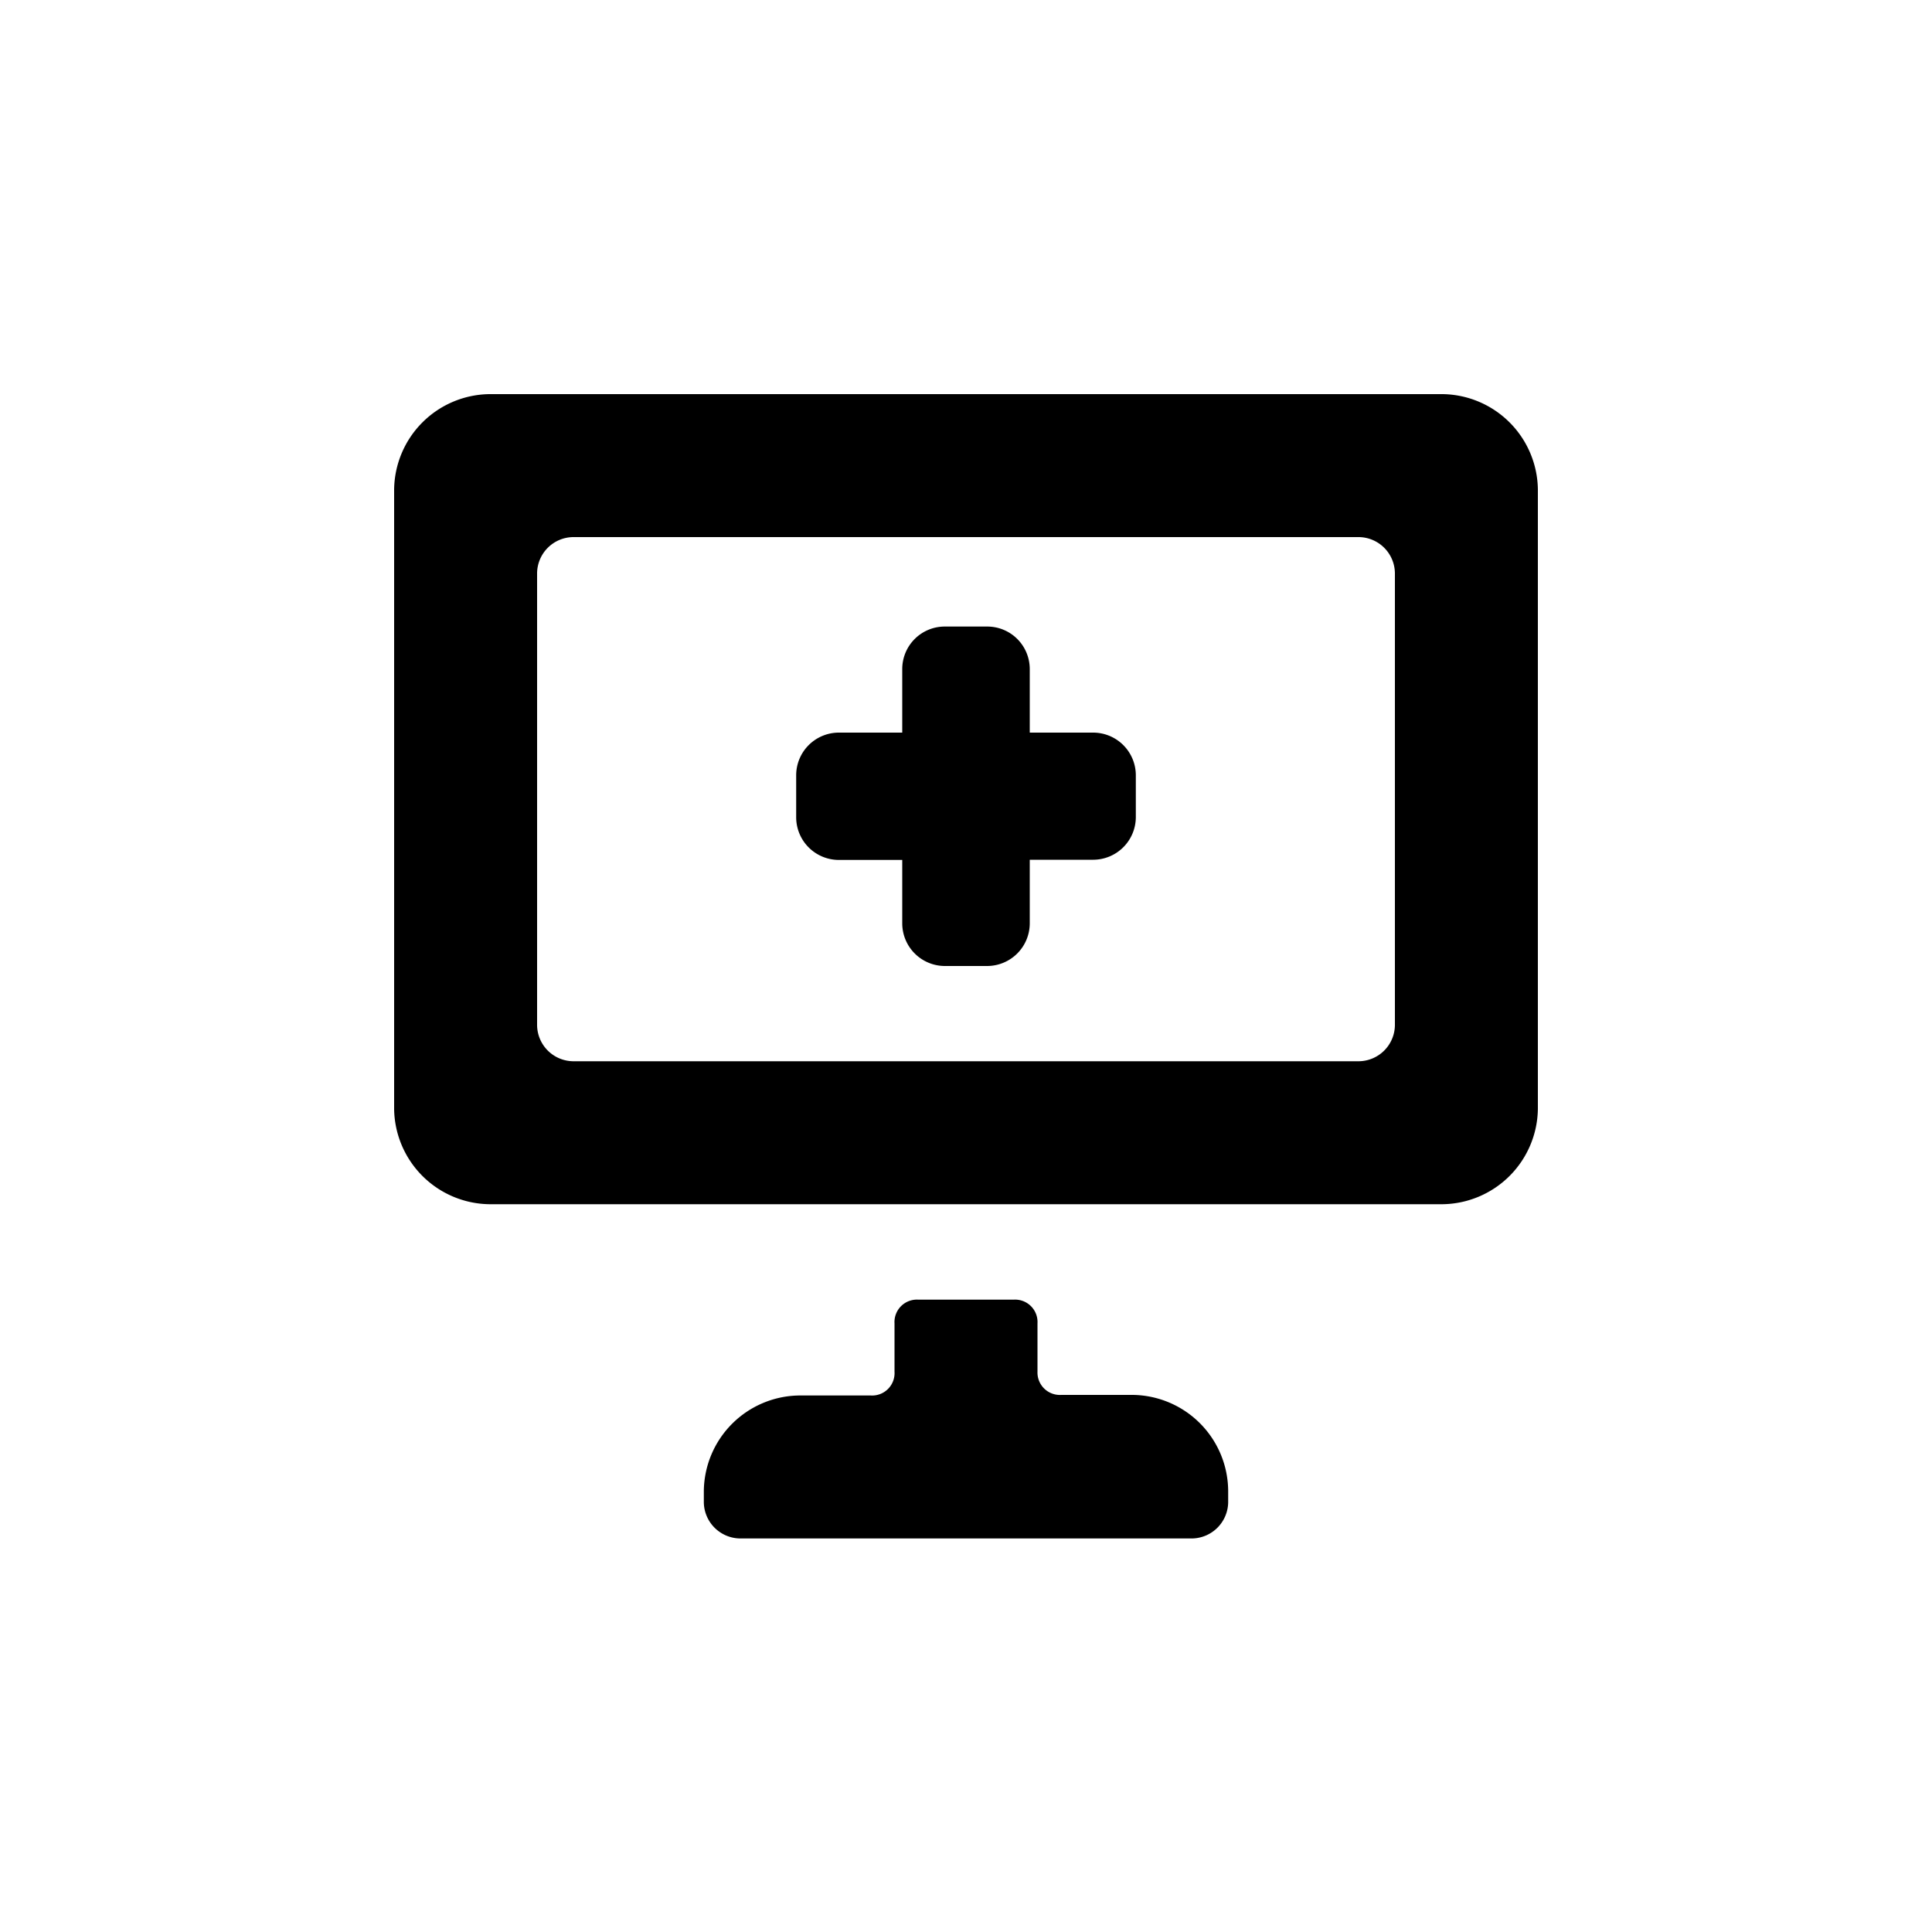 <?xml version="1.0" encoding="utf-8"?>
<!-- Uploaded to: SVG Repo, www.svgrepo.com, Generator: SVG Repo Mixer Tools -->
<svg fill="#000000" width="800px" height="800px" viewBox="0 0 100 100" xmlns="http://www.w3.org/2000/svg">
<g>
<path d="m56.59 37.92h-3.29v-3.3a2.2 2.2 0 0 0 -2.2-2.19h-2.2a2.2 2.2 0 0 0 -2.2 2.19v3.3h-3.29a2.21 2.21 0 0 0 -2.2 2.2v2.19a2.21 2.21 0 0 0 2.2 2.2h3.29v3.3a2.21 2.21 0 0 0 2.2 2.19h2.2a2.21 2.21 0 0 0 2.2-2.2v-3.3h3.29a2.21 2.21 0 0 0 2.2-2.2v-2.18a2.21 2.21 0 0 0 -2.2-2.2z"/>
<path d="m79.6 25.33a5 5 0 0 0 -4.93-4.93h-49.34a5 5 0 0 0 -4.93 4.93v32.07a5 5 0 0 0 4.93 4.93h49.34a5 5 0 0 0 4.93-4.93zm-7.4 27.75a1.89 1.89 0 0 1 -1.85 1.85h-40.7a1.89 1.89 0 0 1 -1.85-1.85v-23.43a1.89 1.89 0 0 1 1.85-1.85h40.7a1.89 1.89 0 0 1 1.85 1.85zm-13.57 19.12h-3.7a1.16 1.16 0 0 1 -1.23-1.2v-2.5a1.16 1.16 0 0 0 -1.23-1.23h-4.94a1.16 1.16 0 0 0 -1.23 1.23v2.5a1.16 1.16 0 0 1 -1.23 1.23h-3.7a5 5 0 0 0 -4.94 4.93v.62a1.9 1.9 0 0 0 1.85 1.85h23.44a1.9 1.9 0 0 0 1.85-1.85v-.62a5 5 0 0 0 -4.94-4.96z"/>
</g>
</svg>
